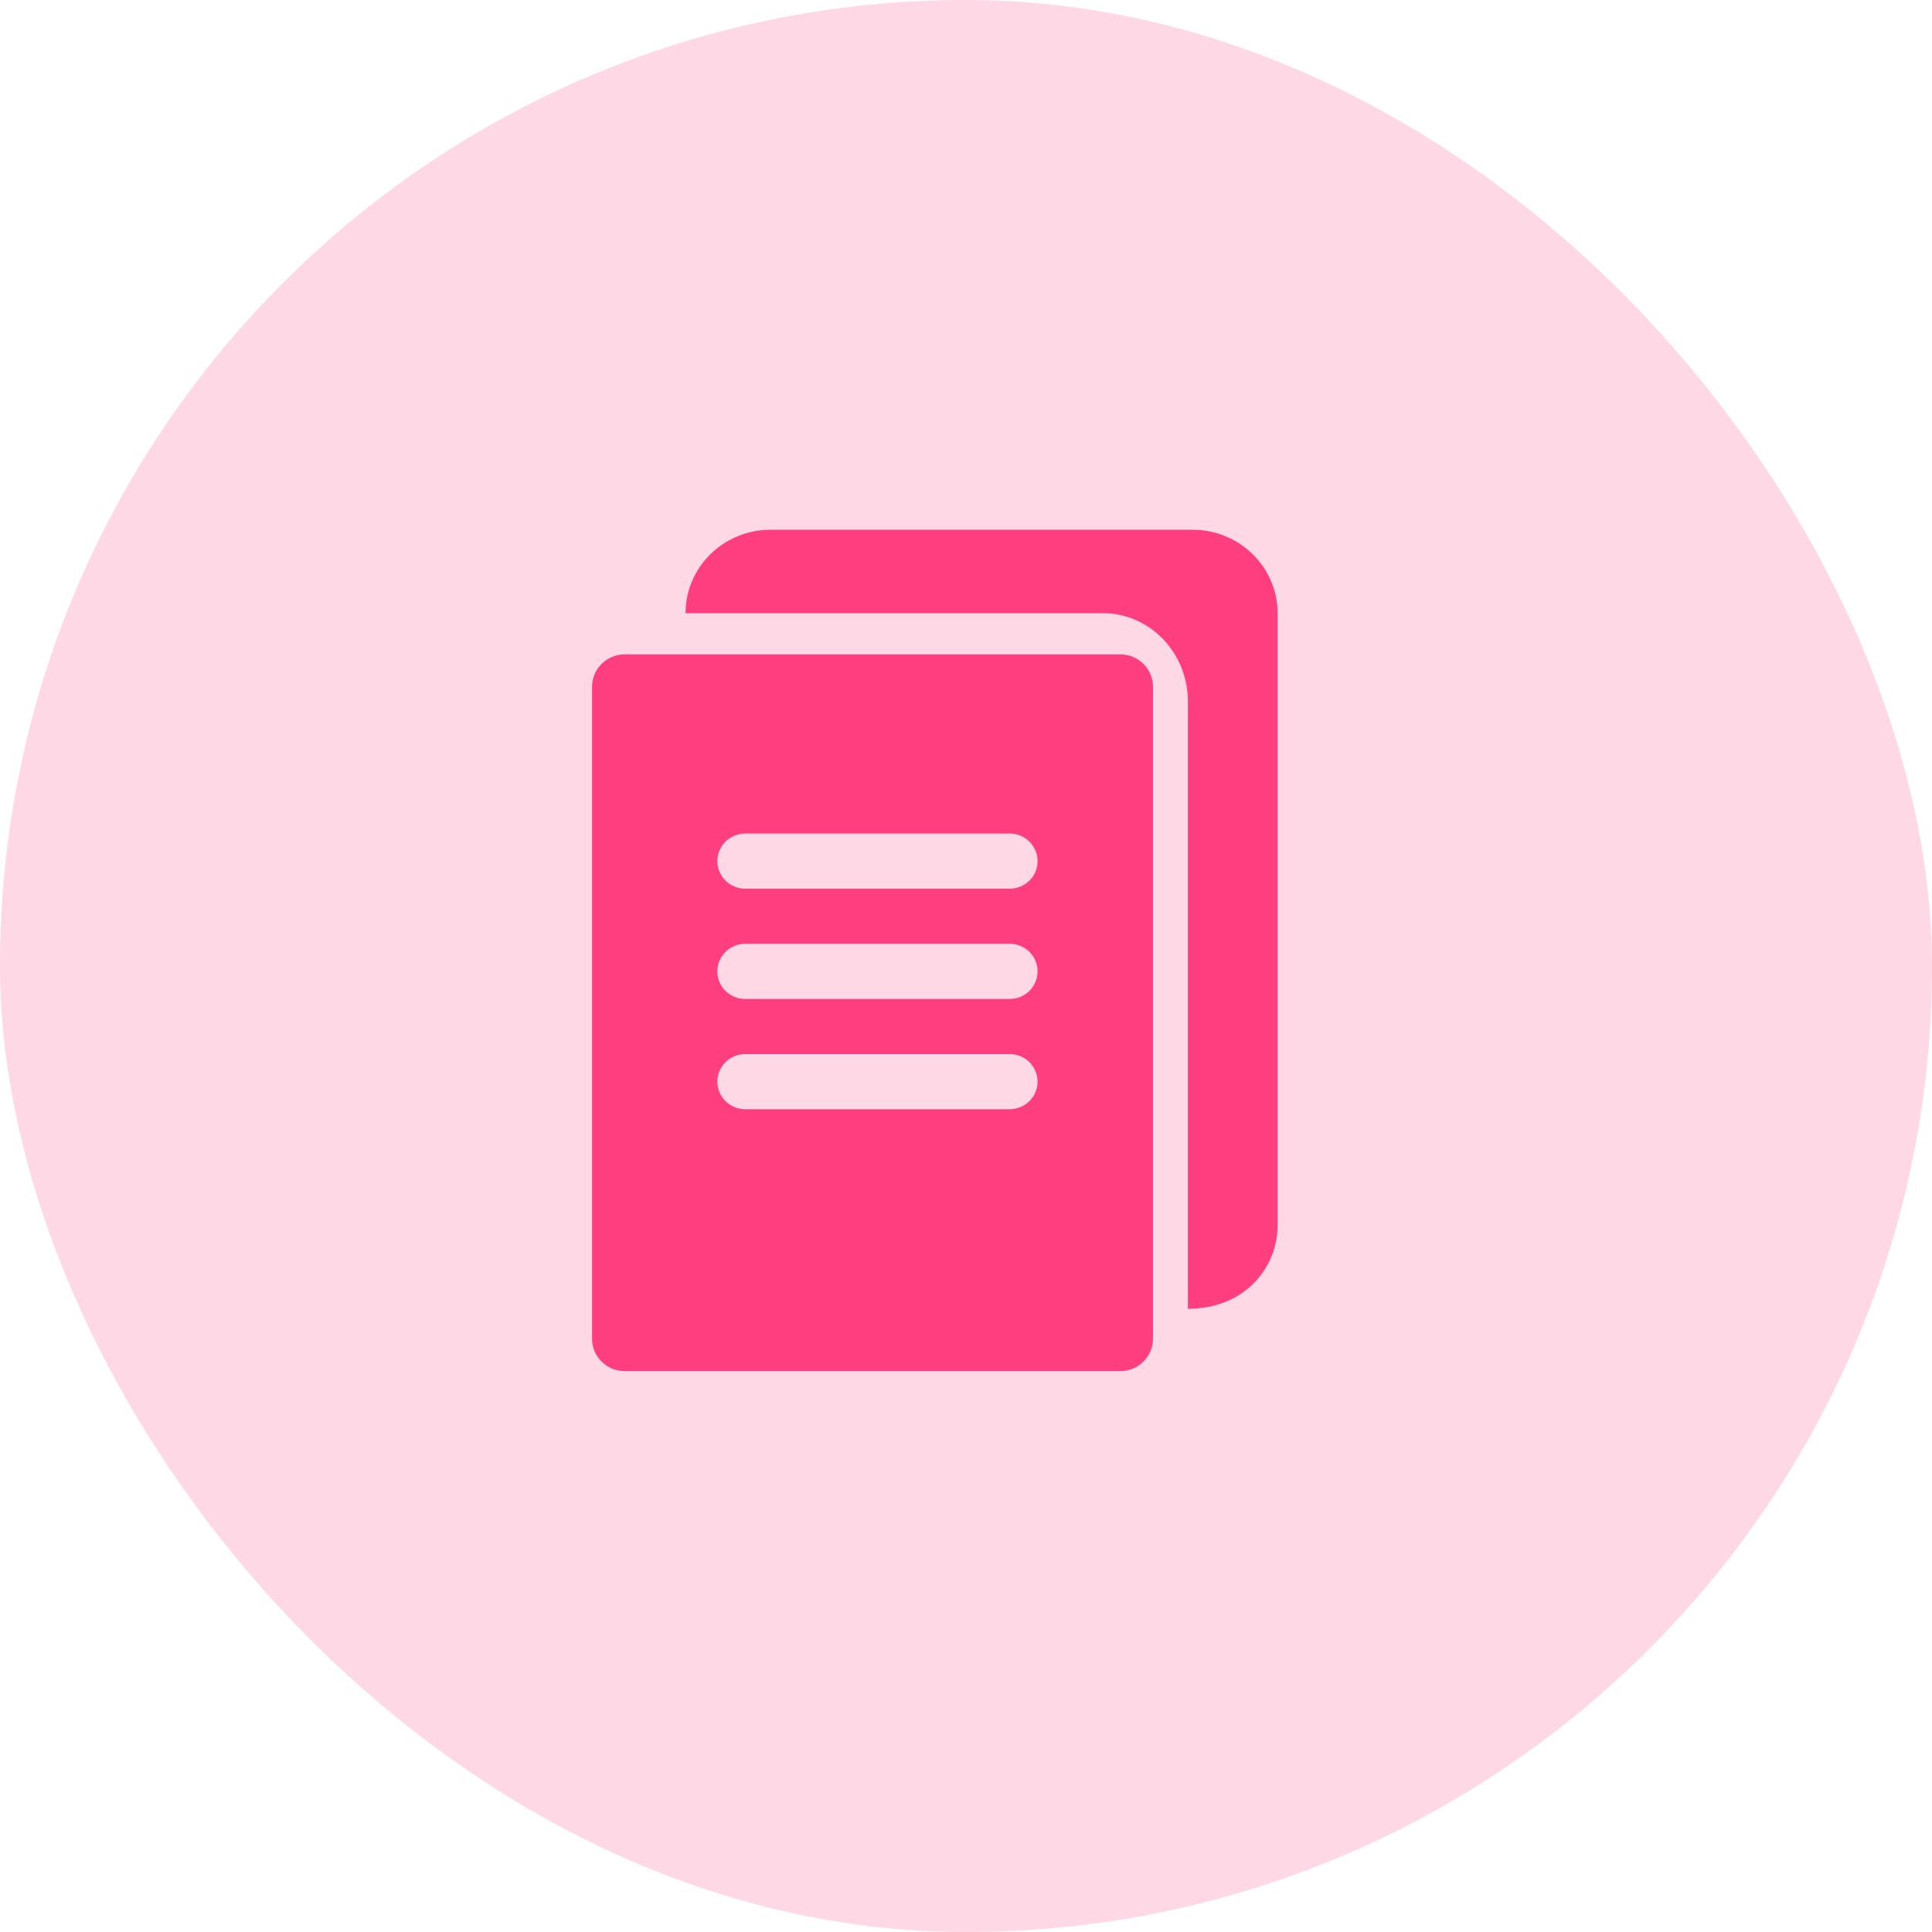 <svg width="62" height="62" viewBox="0 0 62 62" fill="none" xmlns="http://www.w3.org/2000/svg">
<rect width="62" height="62" rx="31" fill="#FFD8E5"/>
<path d="M35.953 21H20.047C19.47 21 19 21.465 19 22.037V42.963C19 43.535 19.47 44 20.047 44H35.953C36.53 44 37 43.535 37 42.963V22.037C37 21.465 36.53 21 35.953 21ZM32.403 35.596H23.915C23.421 35.596 23.021 35.2 23.021 34.712C23.021 34.223 23.421 33.827 23.915 33.827H32.403C32.897 33.827 33.297 34.223 33.297 34.712C33.297 35.2 32.897 35.596 32.403 35.596ZM32.403 32.058H23.915C23.421 32.058 23.021 31.662 23.021 31.173C23.021 30.684 23.421 30.288 23.915 30.288H32.403C32.897 30.288 33.297 30.684 33.297 31.173C33.297 31.662 32.897 32.058 32.403 32.058ZM32.403 28.519H23.915C23.421 28.519 23.021 28.123 23.021 27.635C23.021 27.146 23.421 26.75 23.915 26.75H32.403C32.897 26.75 33.297 27.146 33.297 27.635C33.297 28.123 32.897 28.519 32.403 28.519Z" fill="#FE3E7F"/>
<path d="M41 19.679V39.321C41 40.67 39.958 42 38.121 42V22.511C38.121 20.949 36.9 19.679 35.4 19.679H22C22 18.201 23.223 17 24.726 17H38.274C39.777 17 41 18.201 41 19.679Z" fill="#FE3E7F"/>
</svg>
